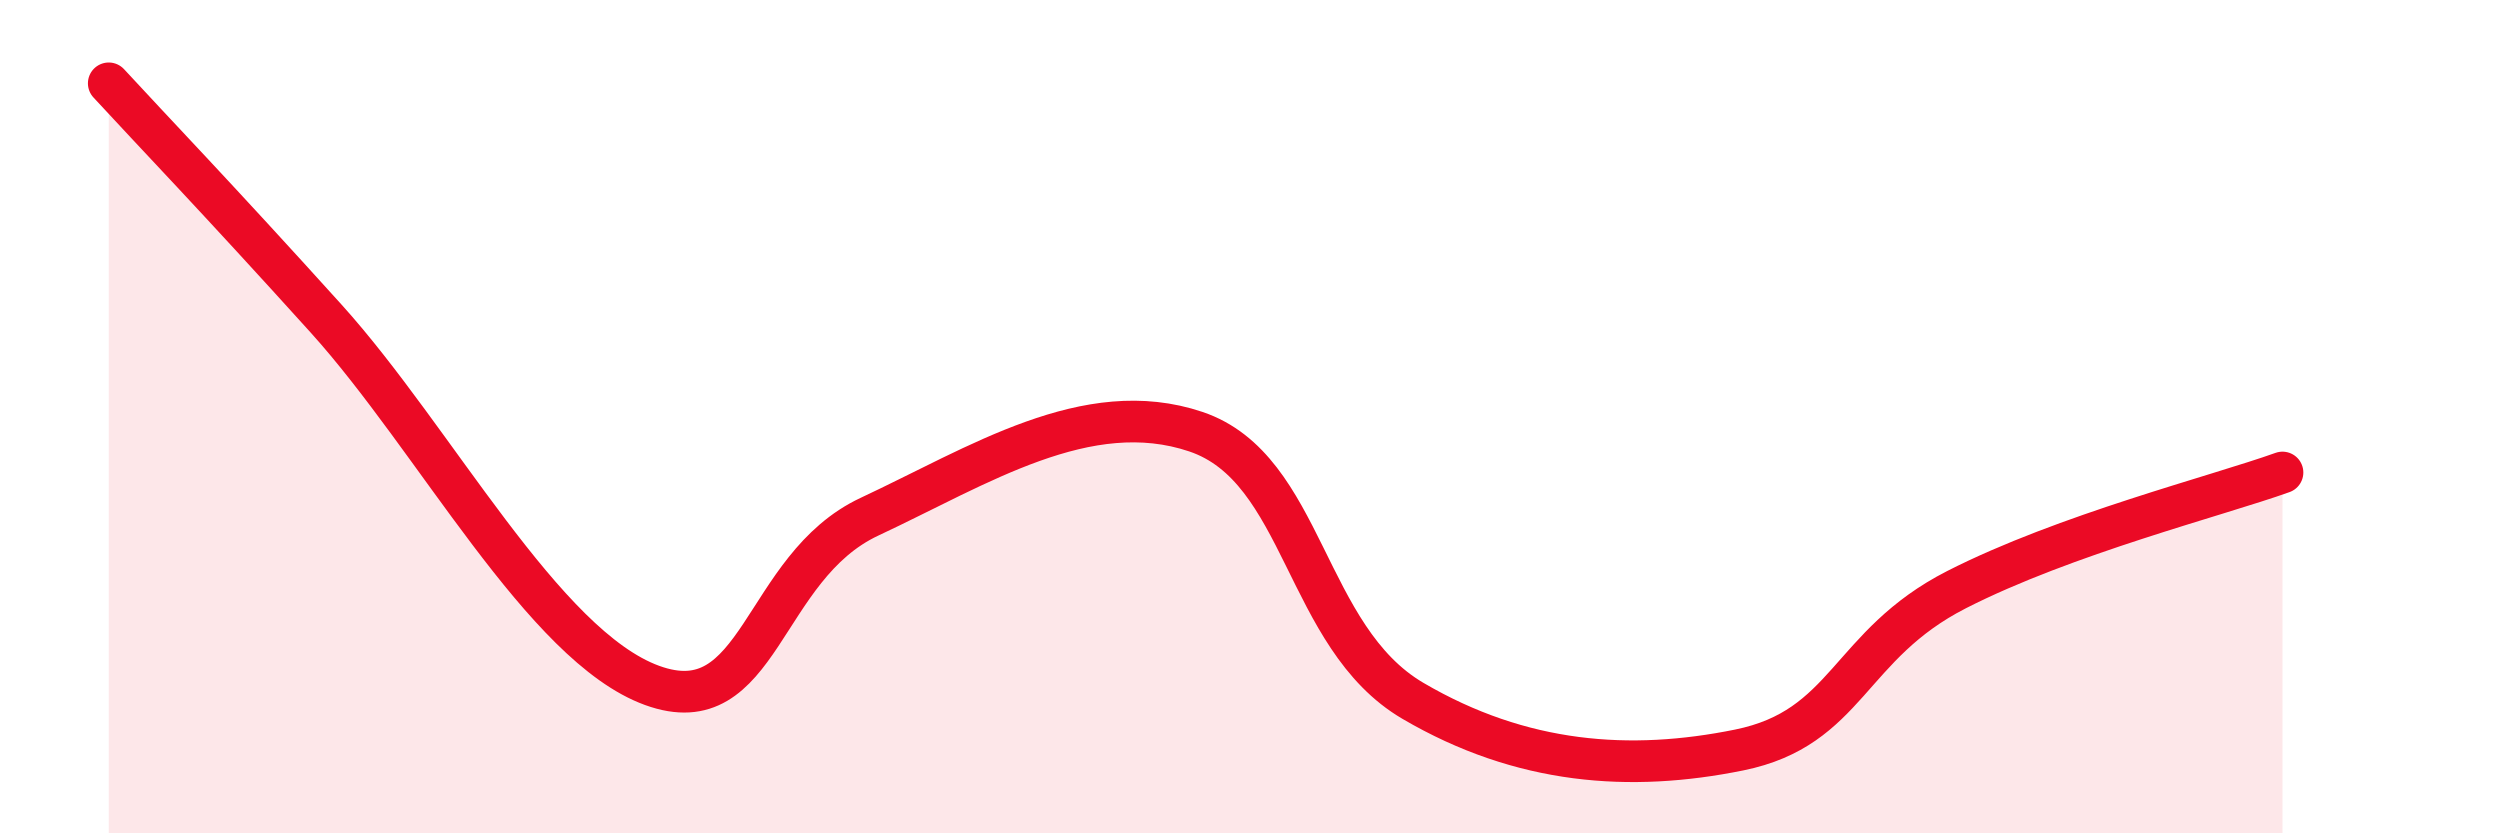 
    <svg width="60" height="20" viewBox="0 0 60 20" xmlns="http://www.w3.org/2000/svg">
      <path
        d="M 2.61,2 C 3.65,3.13 5.22,4.76 7.83,7.65 C 10.44,10.54 13.04,15.5 15.65,16.45 C 18.26,17.4 18.26,13.62 20.87,12.4 C 23.48,11.18 26.09,9.48 28.7,10.36 C 31.31,11.24 31.3,15.29 33.91,16.82 C 36.52,18.35 39.13,18.53 41.74,18 C 44.35,17.47 44.35,15.48 46.96,14.15 C 49.57,12.82 53.22,11.9 54.78,11.34L54.78 20L2.61 20Z"
        fill="#EB0A25"
        opacity="0.1"
        stroke-linecap="round"
        stroke-linejoin="round"
      />
      <path
        d="M 2.61,2 C 3.65,3.13 5.22,4.76 7.83,7.65 C 10.44,10.54 13.04,15.5 15.65,16.45 C 18.26,17.4 18.26,13.62 20.87,12.4 C 23.48,11.18 26.09,9.48 28.7,10.36 C 31.31,11.24 31.3,15.29 33.91,16.82 C 36.52,18.35 39.13,18.53 41.74,18 C 44.35,17.47 44.35,15.48 46.96,14.15 C 49.57,12.82 53.22,11.9 54.78,11.34"
        stroke="#EB0A25"
        stroke-width="1"
        fill="none"
        stroke-linecap="round"
        stroke-linejoin="round"
      />
    </svg>
  